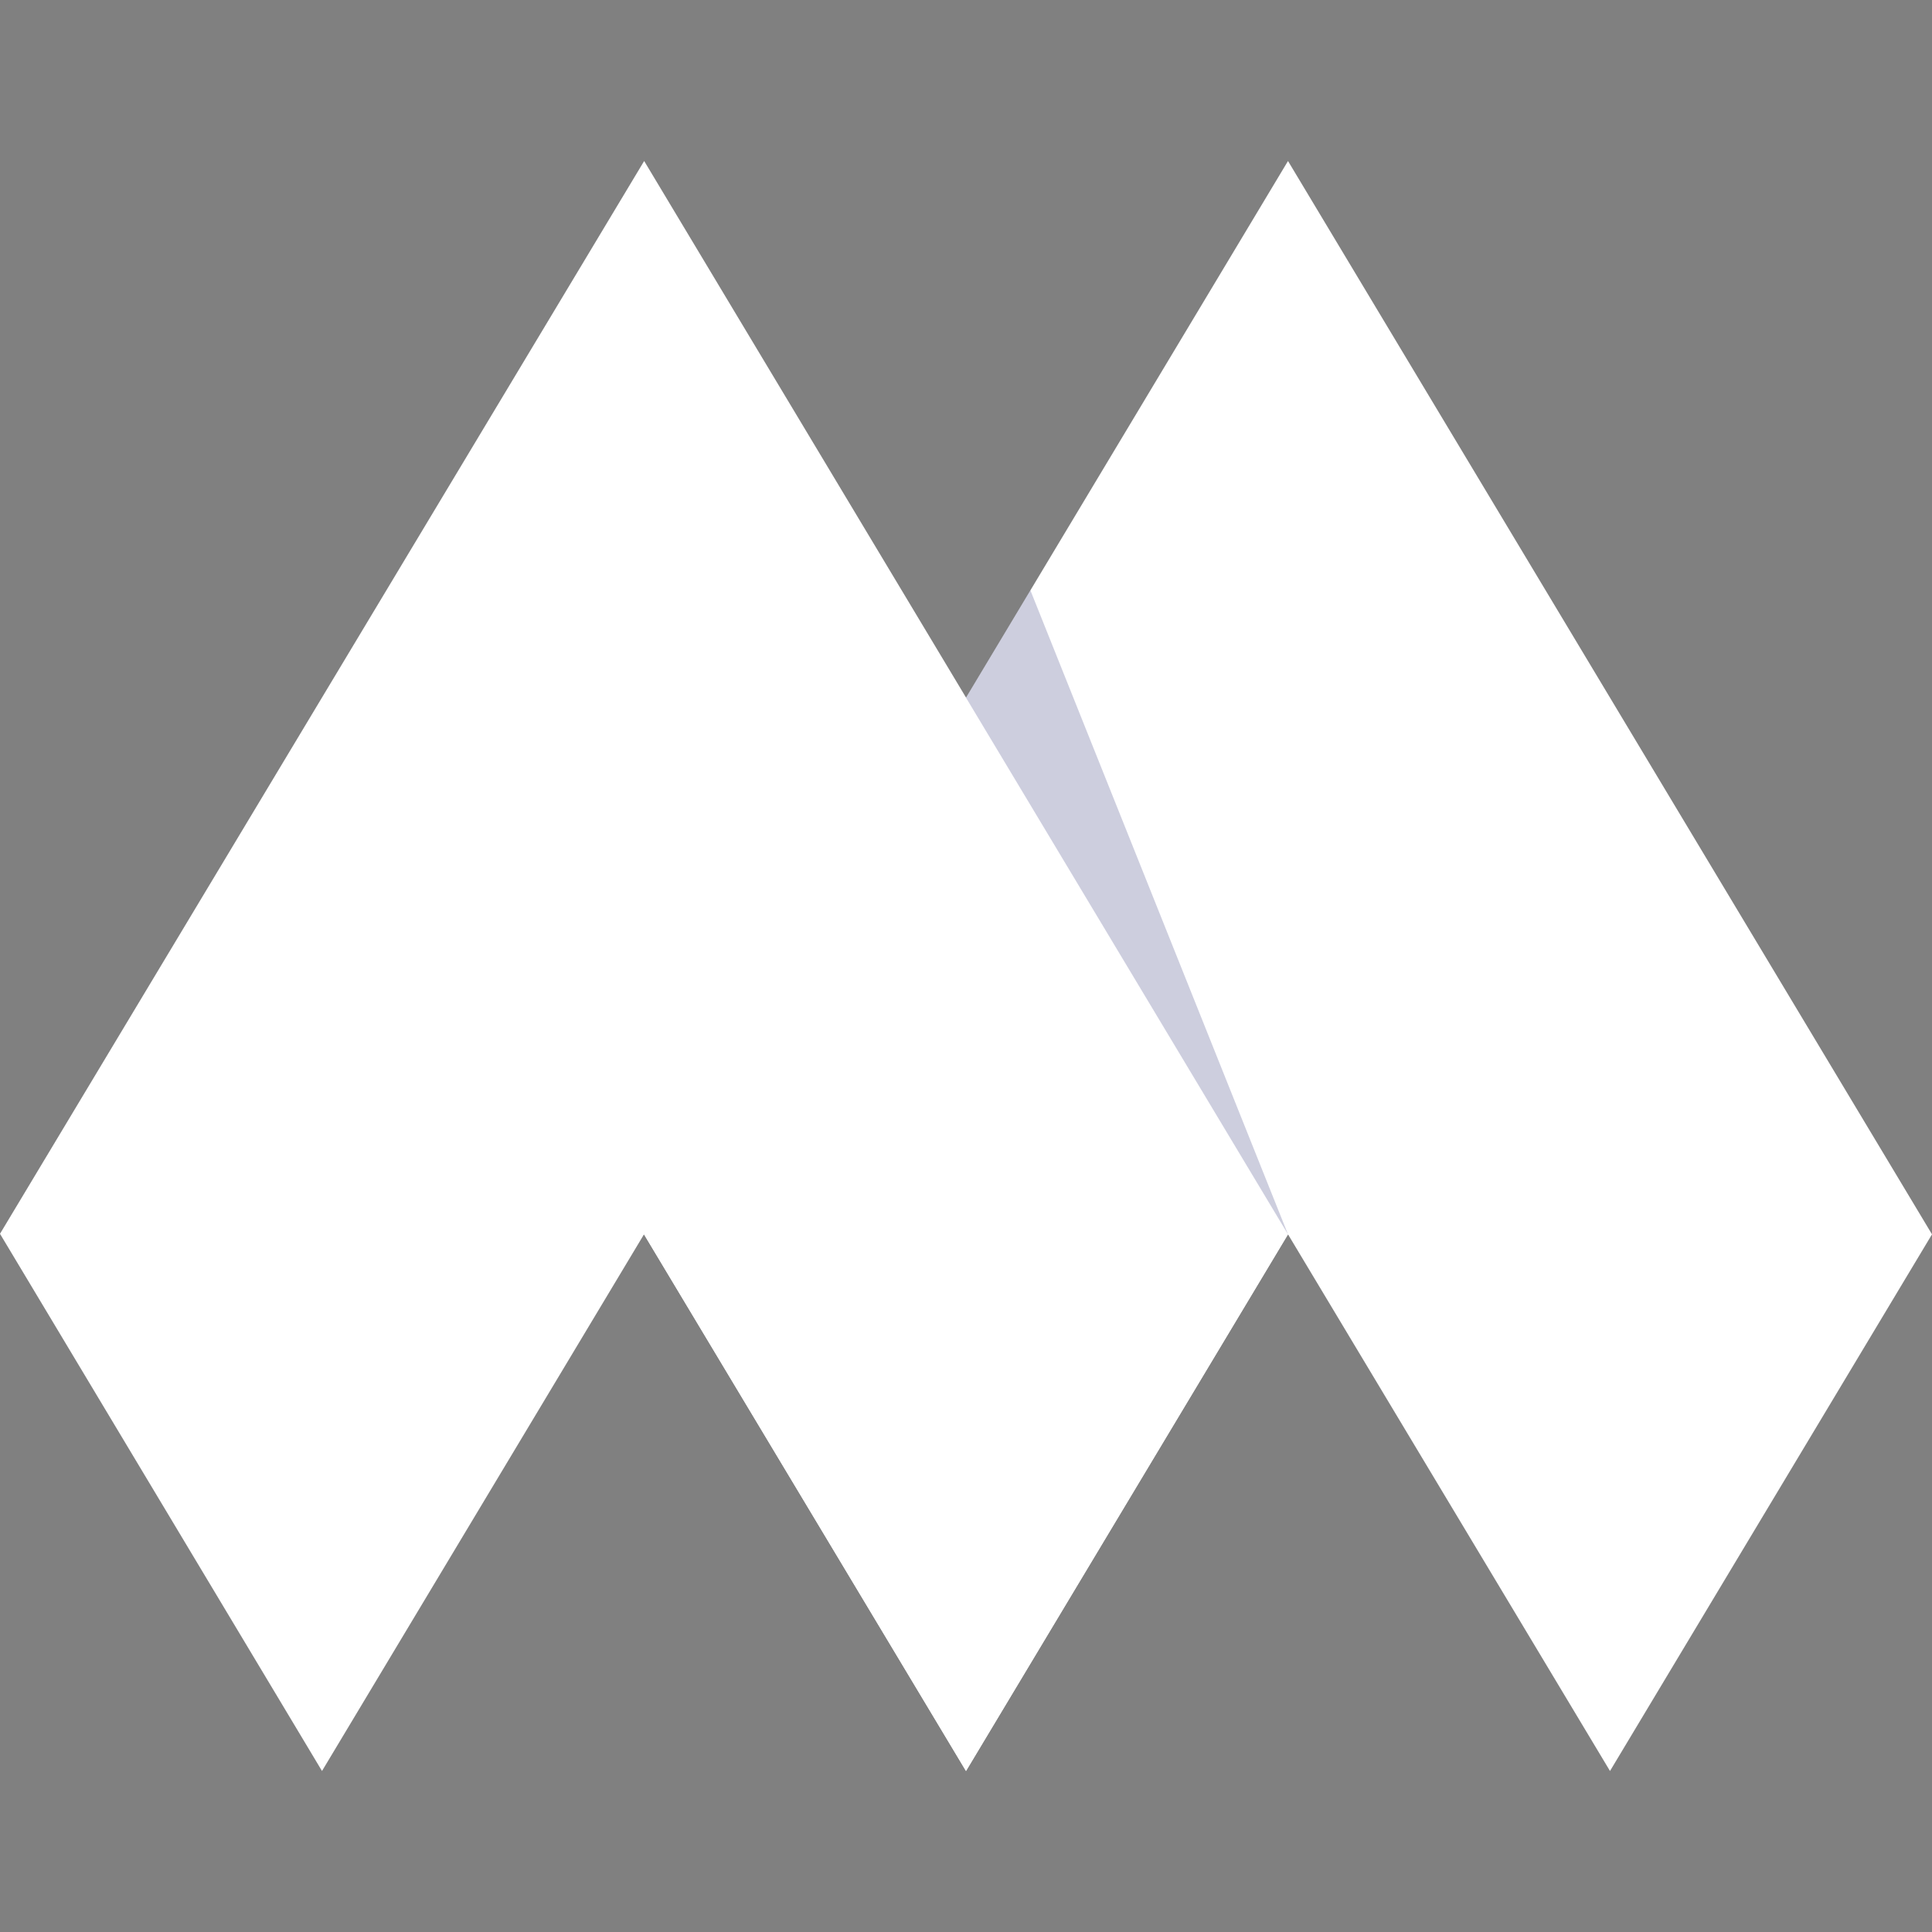 <svg width="36" height="36" viewBox="0 0 36 36" fill="none" xmlns="http://www.w3.org/2000/svg">
<rect x="0" y="0" width="36" height="36" fill="#808080" stroke="none"/>
<path d="M36 23L24 3L12 23L18 33L24 23L30 33L36 23Z" fill="white"/>
<path d="M0 22.99L12.003 3L24 23L18 33L12 23L6 33L0 22.99Z" fill="white"/>
<g style="mix-blend-mode:multiply" opacity="0.2">
<path d="M18 13L24 23L19.2 11L18 13Z" fill="#05085A"/>
</g>
</svg>

